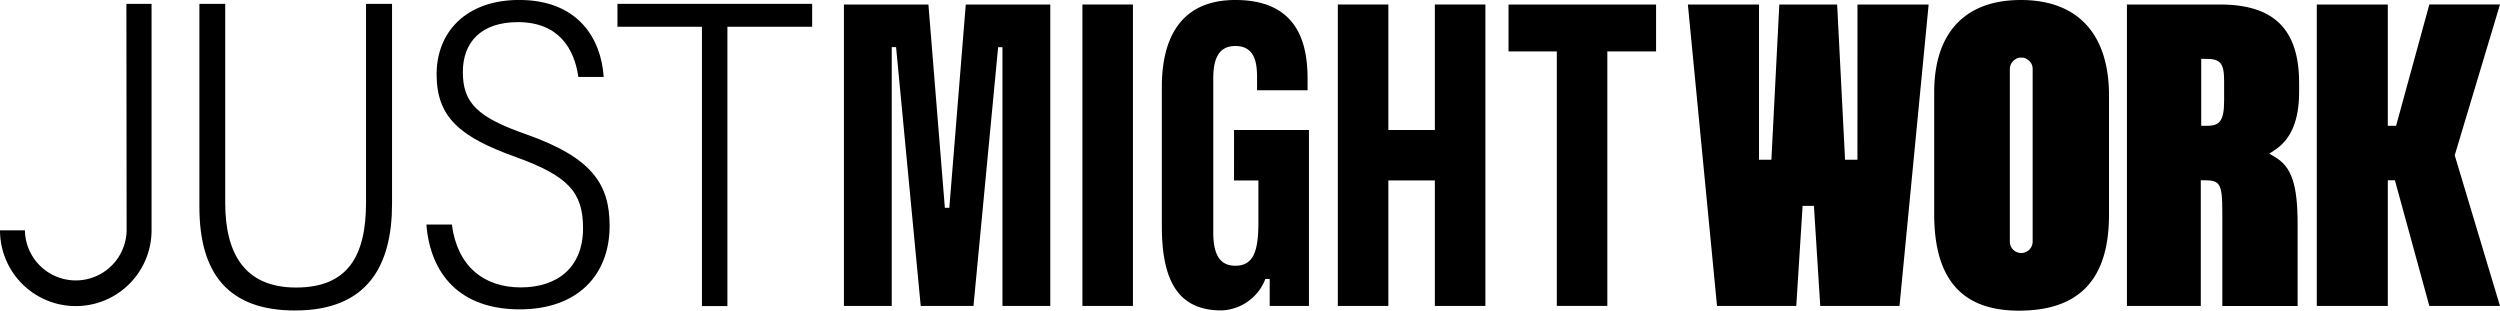<?xml version="1.0" encoding="UTF-8"?> <svg xmlns="http://www.w3.org/2000/svg" width="224.001" height="27.835" viewBox="0 0 224.001 27.835"><g id="Group_14651" data-name="Group 14651" transform="translate(-150.011 -147.772)"><path id="Path_12481" data-name="Path 12481" d="M263.957,167.488c0,4.7-1.558,7.616-6.272,7.616-4.7,0-6.344-3.179-6.344-7.583V149.686h-2.314v18.191c0,6.036,2.643,9.283,8.577,9.283,6.525,0,8.684-4.062,8.684-9.553V149.686h-2.331Z" transform="translate(-81.15 -1.569)"></path><path id="Path_12482" data-name="Path 12482" d="M370.621,159.795c-4.25-1.49-5.641-2.745-5.641-5.566,0-2.632,1.595-4.473,4.935-4.473,3.644,0,5.063,2.378,5.414,4.913H377.6c-.217-3.4-2.268-6.9-7.57-6.9-4.737,0-7.4,2.856-7.4,6.654,0,3.871,2.094,5.622,7.069,7.41,4.733,1.706,6.052,3.17,6.052,6.387,0,3.566-2.347,5.305-5.588,5.305-3.319,0-5.69-1.923-6.166-5.633h-2.283c.36,4.467,3.017,7.6,8.365,7.6,5.126,0,8.054-3.022,8.054-7.49C378.125,164.3,376.6,161.9,370.621,159.795Z" transform="translate(-173.499 -0.001)"></path><path id="Path_12483" data-name="Path 12483" d="M456.633,151.738h7.57v25.027h2.282V151.738h7.594v-2.052H456.633Z" transform="translate(-251.298 -1.569)"></path><path id="Path_12484" data-name="Path 12484" d="M1214.573,150.011h-8.351v27.01h6.618V165.759h.365c1.374,0,1.564.352,1.564,2.9v8.363h6.746V169.7c0-3.56-.532-5.138-2.033-6.028l-.5-.3.486-.321c1.469-.967,2.183-2.671,2.183-5.212v-.8C1221.65,152.244,1219.4,150.011,1214.573,150.011Zm.357,8.634c0,1.912-.484,2.235-1.569,2.235h-.482v-6h.409c1.319,0,1.641.39,1.641,1.984Z" transform="translate(-865.637 -1.835)"></path><path id="Path_12485" data-name="Path 12485" d="M1118.3,147.772c-5.007,0-7.765,2.935-7.765,8.264v10.921c0,5.821,2.48,8.65,7.582,8.65,5.438,0,8.082-2.816,8.082-8.608V156.346C1126.2,150.817,1123.4,147.772,1118.3,147.772Zm1.056,21.647a1.02,1.02,0,0,1-.776.991.74.74,0,0,1-.246.032.911.911,0,0,1-.213-.023,1.017,1.017,0,0,1-.809-1V153.96a1.019,1.019,0,0,1,.541-.9.7.7,0,0,1,.447-.123l.08,0a.749.749,0,0,1,.51.169.976.976,0,0,1,.466.849Z" transform="translate(-787.219)"></path><path id="Path_12486" data-name="Path 12486" d="M1003.367,163.92h-1.109l-.017-.346-.692-13.563h-5.182l-.709,13.909h-1.11v-3.328c0-3.866,0-10.3,0-10.581h-6.374l2.612,27.01h7.1l.568-8.969h1.014l.567,8.969h7.1l2.612-27.01h-6.377Z" transform="translate(-686.929 -1.835)"></path><path id="Path_12487" data-name="Path 12487" d="M161.357,169.977a4.557,4.557,0,0,1-9.113,0h-2.233a6.79,6.79,0,0,0,13.58,0V149.686h-2.255Z" transform="translate(0 -1.569)"></path><path id="Path_12488" data-name="Path 12488" d="M823.056,161.256h-4.165V150.011h-4.528v27.008h4.528V165.774h4.165v11.245h4.528V150.011h-4.528Z" transform="translate(-544.482 -1.835)"></path><path id="Path_12489" data-name="Path 12489" d="M899.13,154.215h4.326v22.8h4.527v-22.8h4.367v-4.2H899.13Z" transform="translate(-613.954 -1.835)"></path><path id="Path_12490" data-name="Path 12490" d="M733.432,163.939h2.184V167.7c0,2.588-.445,3.882-2.062,3.882-1.375,0-1.982-.971-1.982-2.992V154.807c0-1.9.566-2.912,1.982-2.912,1.739,0,1.941,1.5,1.941,2.79v1.172h4.528v-.93c0-2.75-.526-7.156-6.469-7.156-4.892,0-6.59,3.4-6.59,7.8v12.453c0,4.65,1.294,7.561,5.337,7.561a4.38,4.38,0,0,0,3.939-2.819h.388v1.567h0v.848h3.517V159.421h-6.711Z" transform="translate(-472.852)"></path><path id="Path_12491" data-name="Path 12491" d="M578.536,168.227h-.4l-1.473-18.216h-7.572v27.008h4.285V153.833h.388l2.209,23.186H580.7l2.209-23.186h.388v23.186h4.285V150.011h-7.572Z" transform="translate(-343.465 -1.835)"></path><rect id="Rectangle_4123" data-name="Rectangle 4123" width="4.526" height="27.008" transform="translate(246.996 148.176)"></rect><path id="Path_12492" data-name="Path 12492" d="M1312.909,163.409l4.022-13.4H1310.6l-2.978,10.869h-.743V150.011h-6.362v27.01h6.362V165.759h.636l3.085,11.259h6.329l-4.055-13.5Z" transform="translate(-942.92 -1.835)"></path></g></svg> 